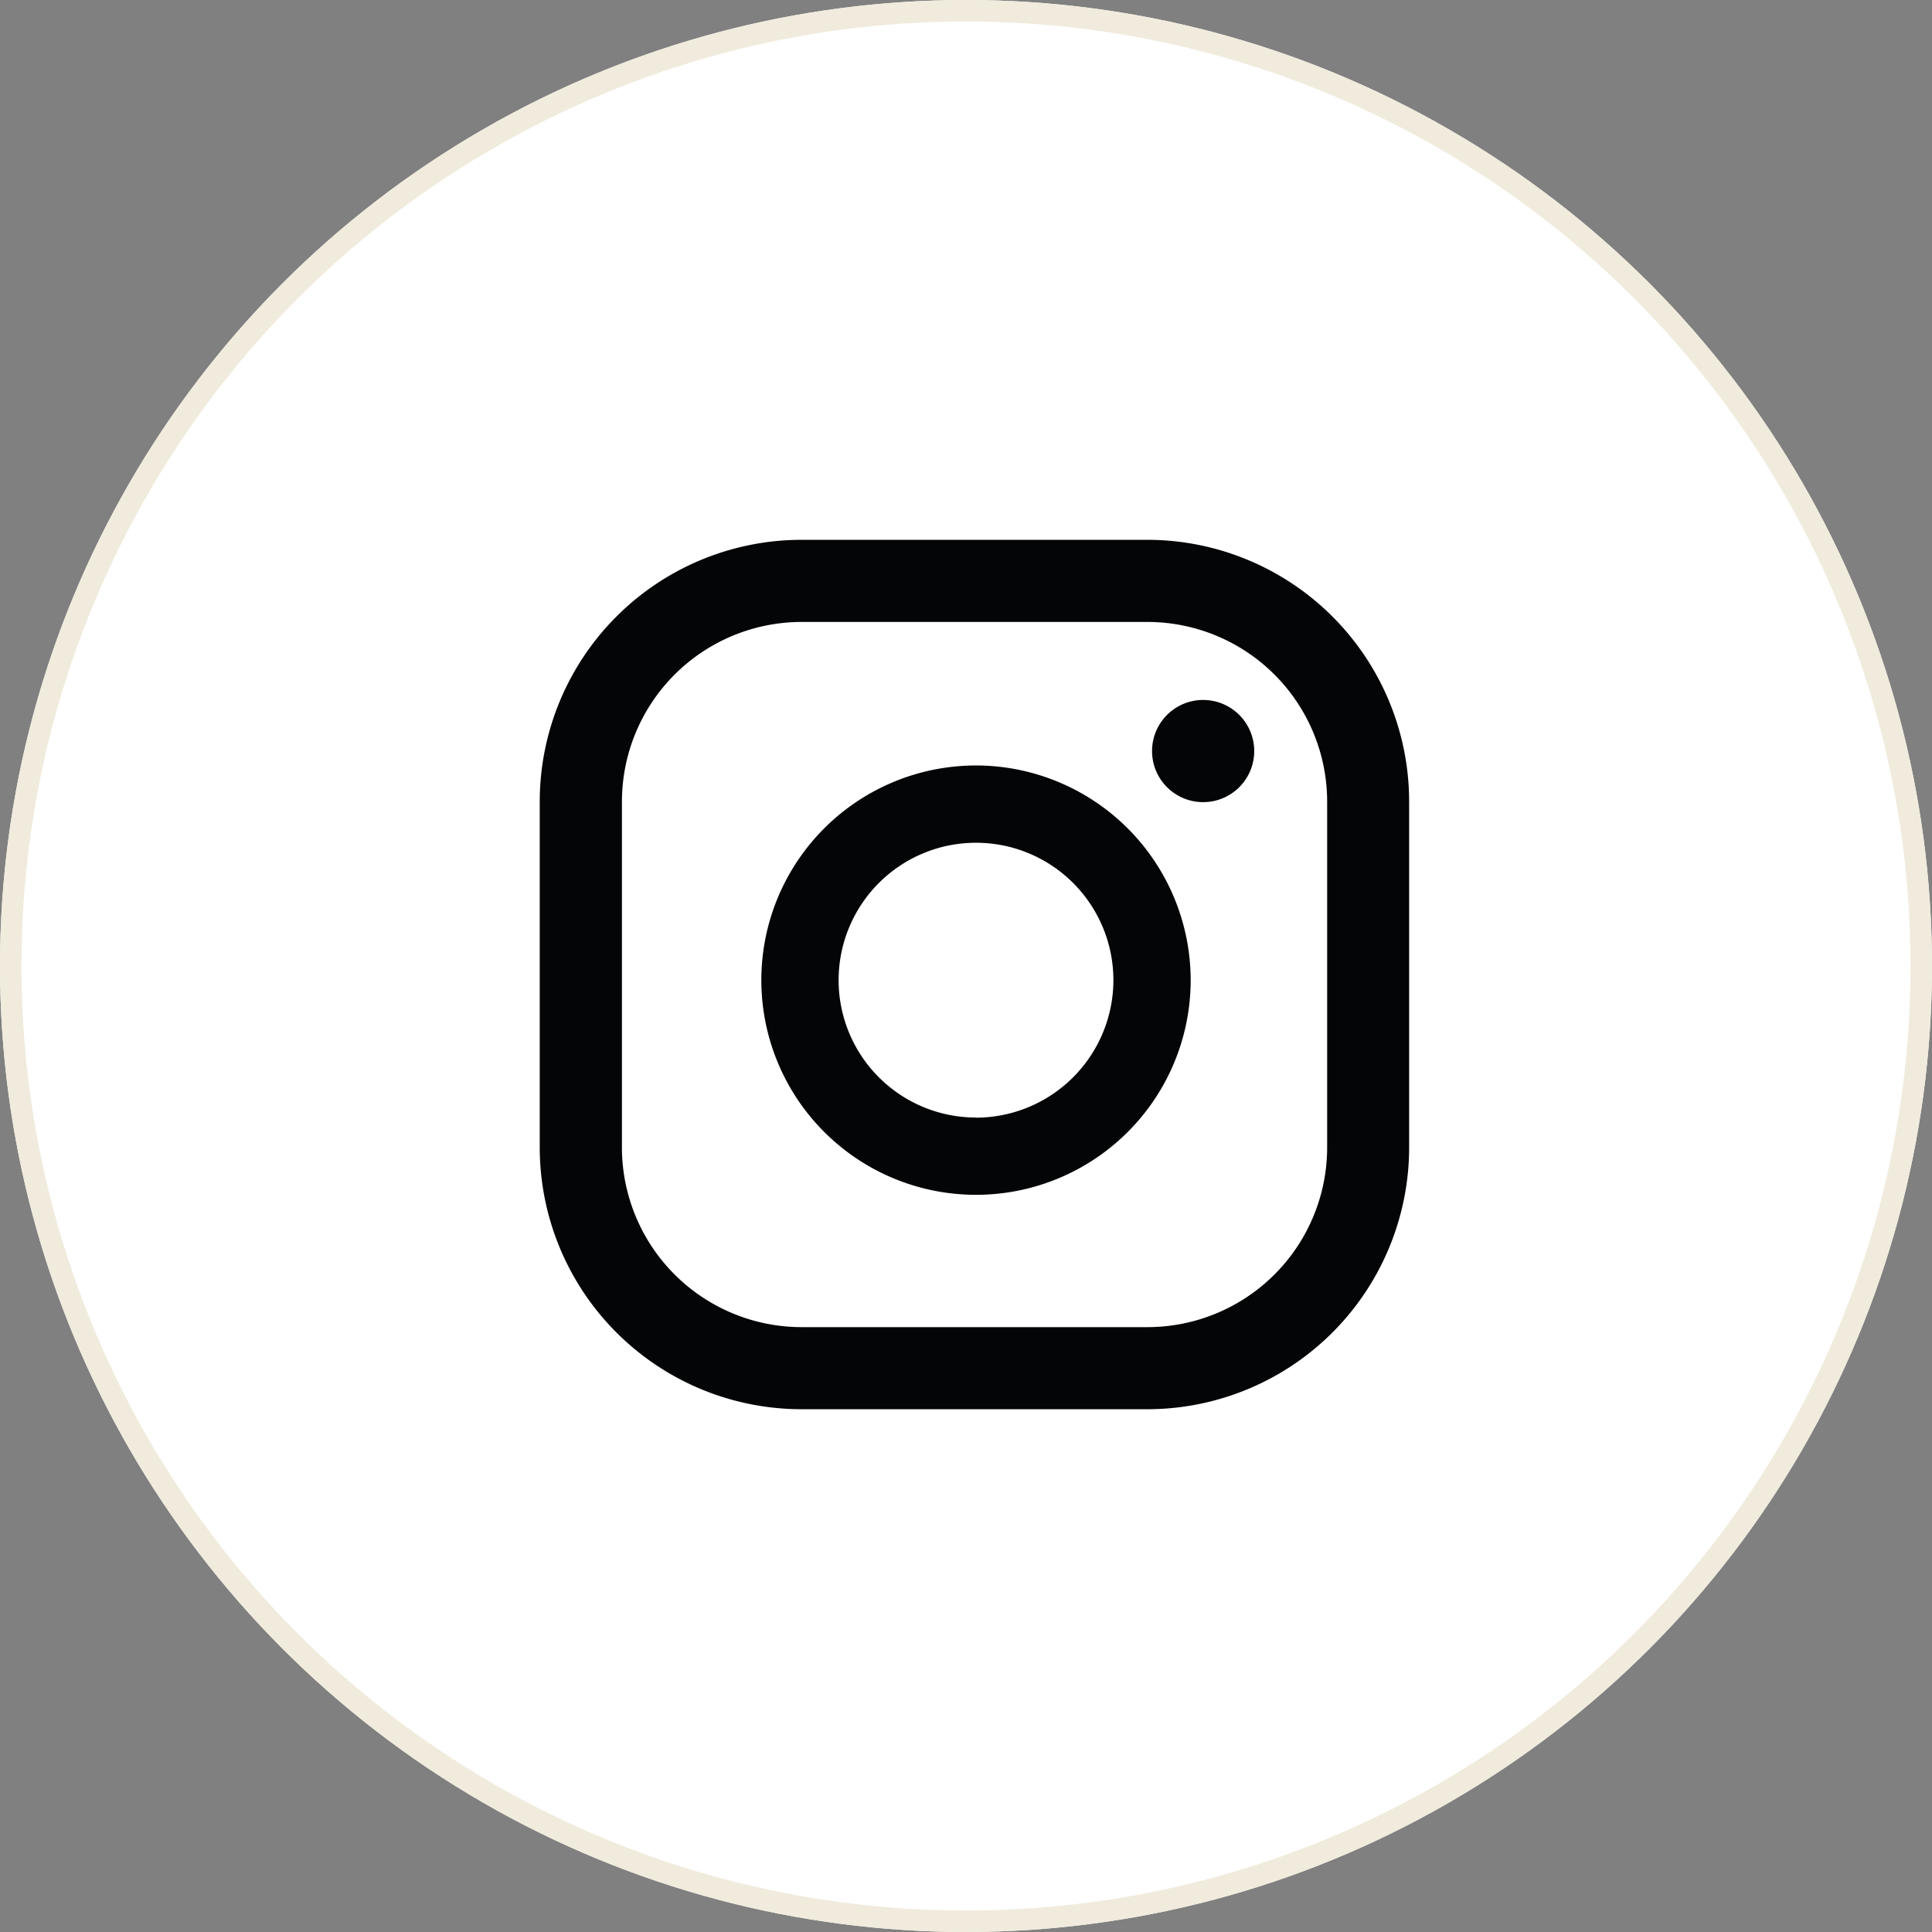 <svg id="Raggruppa_167" data-name="Raggruppa 167" xmlns="http://www.w3.org/2000/svg" width="90" height="90" viewBox="0 0 90 90">
  <rect x="0" y="0" width="90" height="90" fill="#808080" stroke="none"/>
  <g id="mail">
    <g id="Ellisse_3" data-name="Ellisse 3" fill="#fff" stroke="#f0ebdc" stroke-width="1">
      <circle cx="45" cy="45" r="45" stroke="none"/>
      <circle cx="45" cy="45" r="44.5" fill="none"/>
    </g>
  </g>
  <g id="Raggruppa_164" data-name="Raggruppa 164" transform="translate(25.153 25.152)">
    <path id="Tracciato_64" data-name="Tracciato 64" d="M400.305,291.842a2.38,2.38,0,1,0,2.379,2.381A2.38,2.38,0,0,0,400.305,291.842Zm-10.582,3.052a10,10,0,1,0,10,10A10.011,10.011,0,0,0,389.723,294.893Zm0,16.4a6.4,6.4,0,1,1,6.4-6.4A6.412,6.412,0,0,1,389.723,311.3ZM409.9,296.582a12.2,12.2,0,0,0-12.2-12.2h-16.1a12.2,12.2,0,0,0-12.2,12.2v16.1a12.2,12.2,0,0,0,12.2,12.2h16.1a12.2,12.2,0,0,0,12.2-12.2Zm-3.819,16.1a8.375,8.375,0,0,1-8.376,8.376h-16.1a8.375,8.375,0,0,1-8.376-8.376v-16.1a8.375,8.375,0,0,1,8.376-8.374h16.1a8.375,8.375,0,0,1,8.376,8.374Z" transform="translate(-369.41 -284.387)" fill="#040506"/>
  </g>
</svg>
